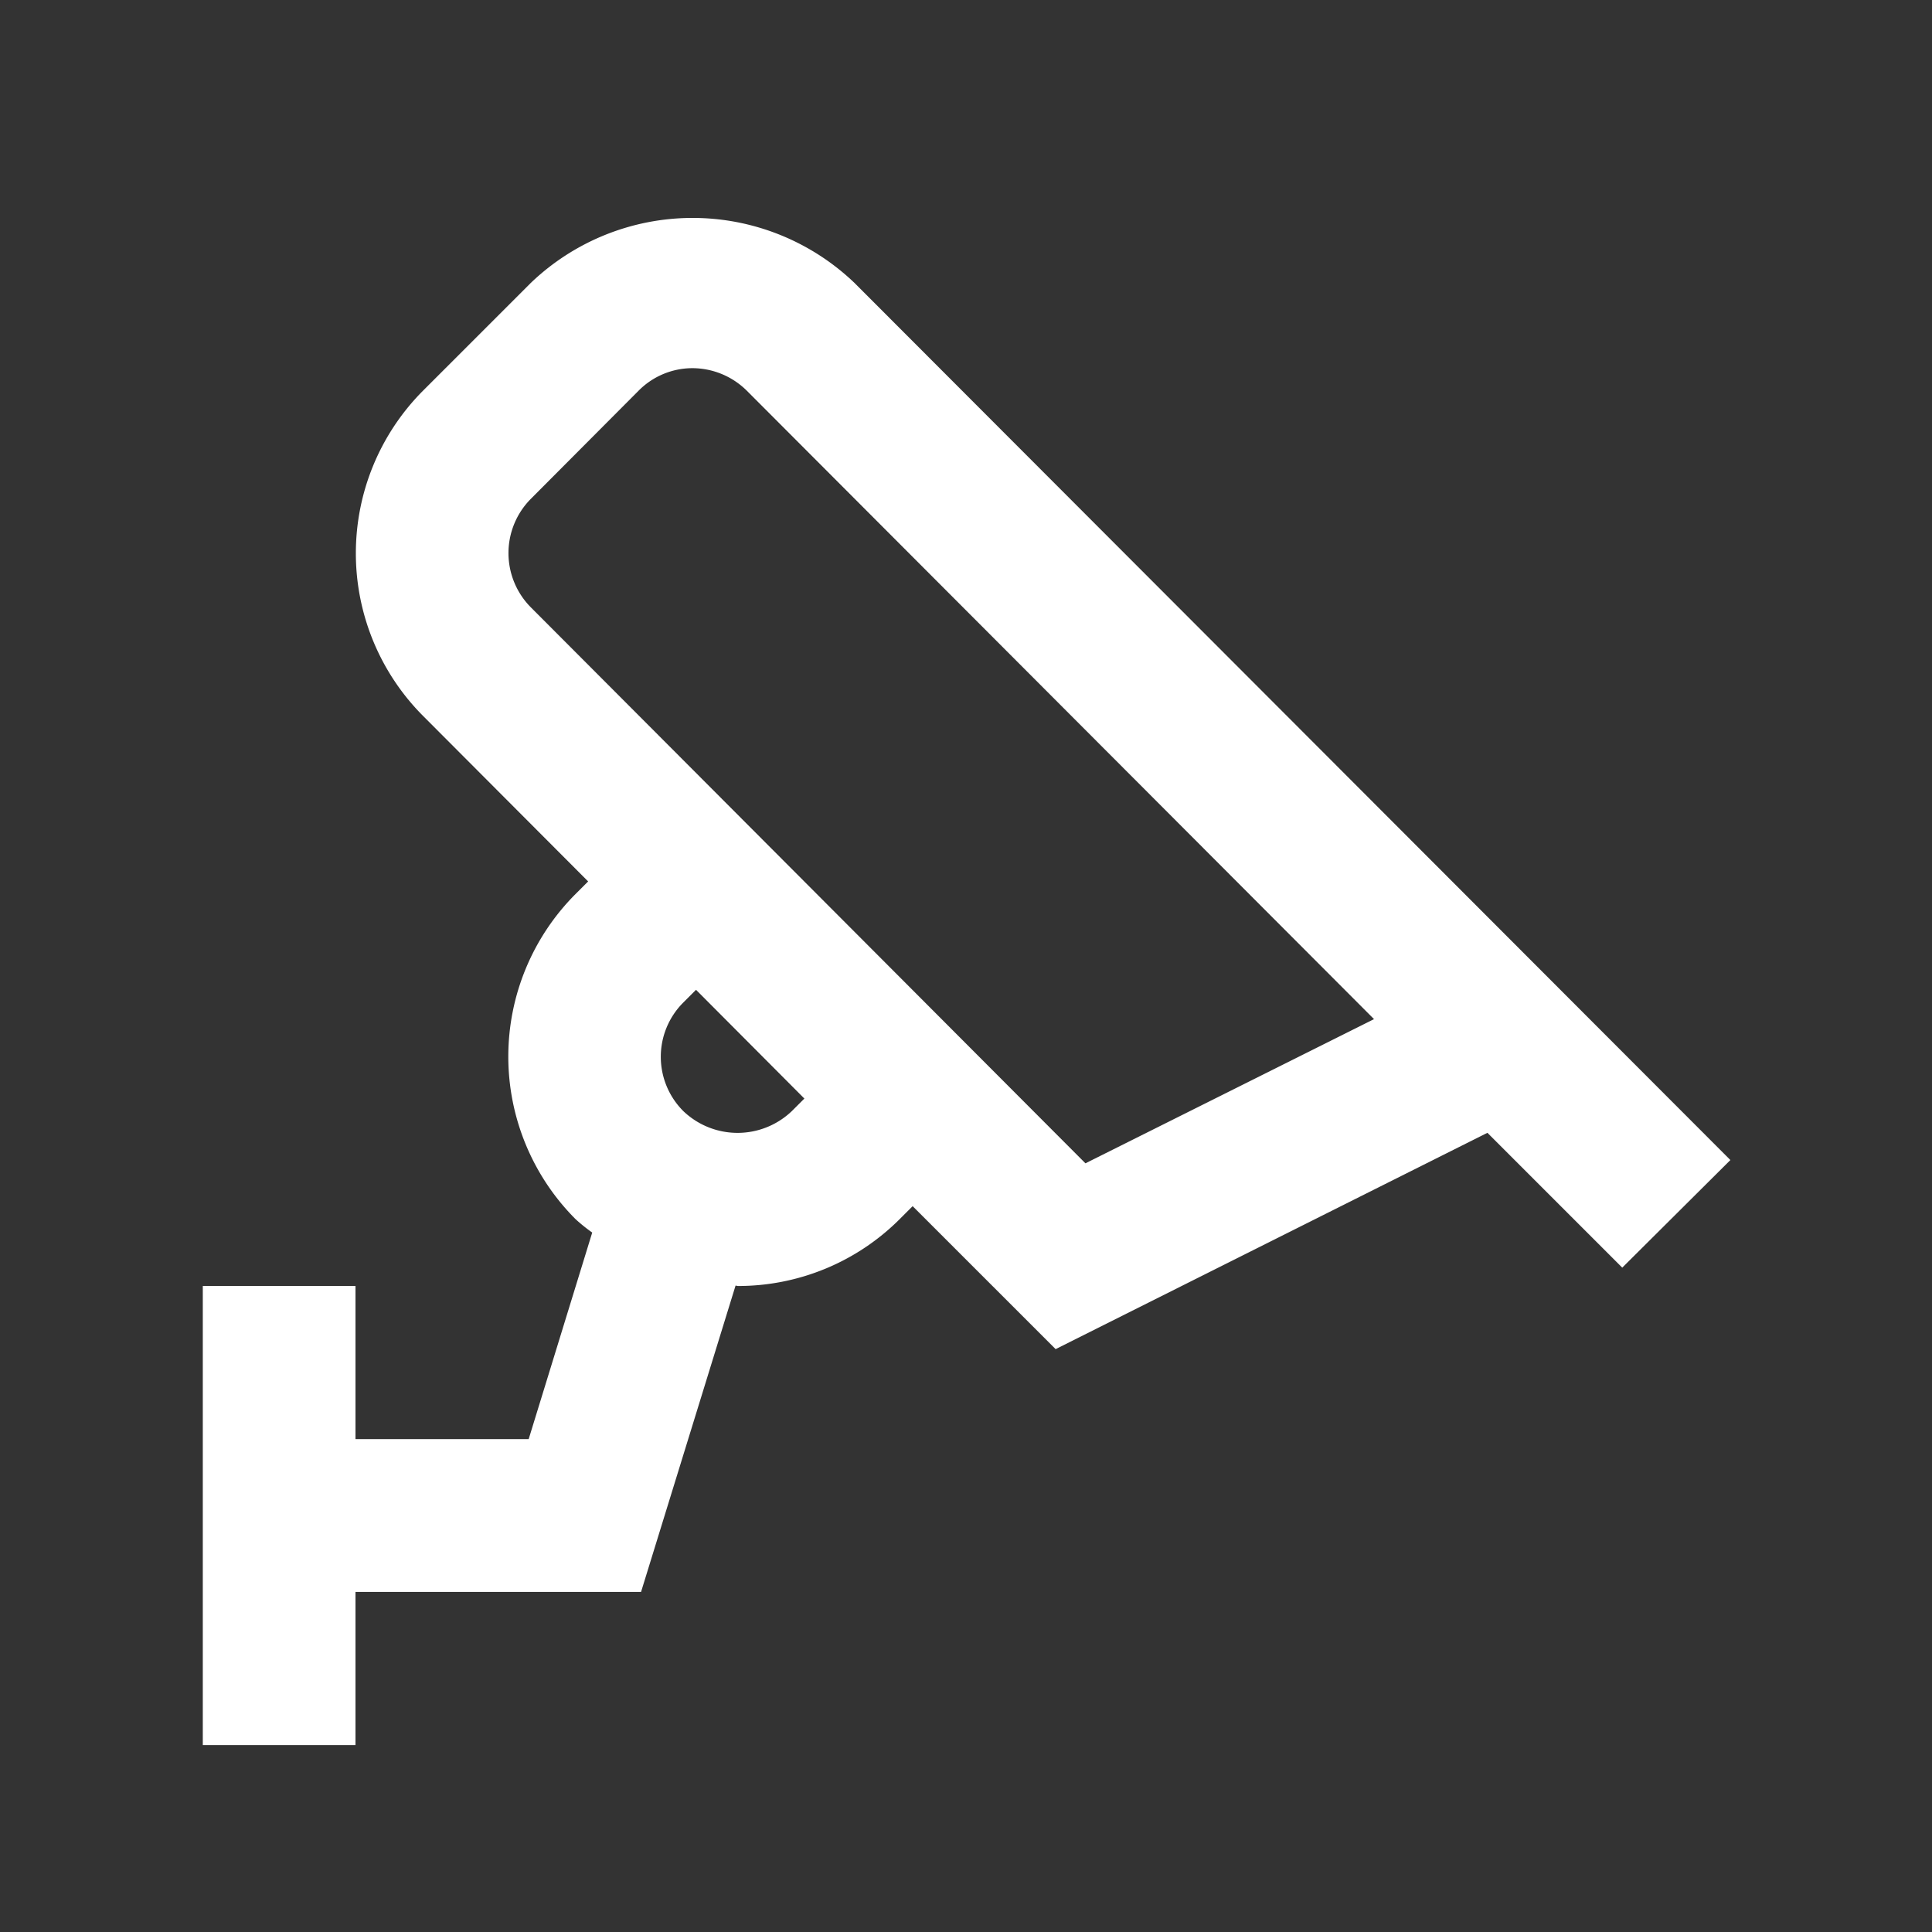 <svg xmlns="http://www.w3.org/2000/svg" xmlns:xlink="http://www.w3.org/1999/xlink" width="62" height="62" viewBox="0 0 62 62">
  <rect x="0" y="0" width="62" height="62" fill="#333333" stroke="none"/>
  <defs>
    <clipPath id="clip-register_7">
      <rect width="62" height="62"/>
    </clipPath>
  </defs>
  <g id="register_7" data-name="register – 7" clip-path="url(#clip-register_7)">
    <rect width="62" height="62" fill="rgba(255,255,255,0)"/>
    <path id="Path_82" data-name="Path 82" d="M117.522,98.758,89.416,70.613a7.509,7.509,0,0,0-10.393,0l-3.464,3.464a7.393,7.393,0,0,0,0,10.419l5.307,5.321-.405.405a7.385,7.385,0,0,0,0,10.432,5.528,5.528,0,0,0,.536.431l-2.039,6.628H73.4V102.8H68.5v14.733h4.9v-4.915h9.164l3.033-9.831c.026,0,.052.013.078.013a7.329,7.329,0,0,0,5.2-2.157l.405-.405,4.588,4.588,13.857-6.942,4.327,4.327ZM87.4,97.19a2.519,2.519,0,0,1-3.477,0,2.462,2.462,0,0,1,0-3.49l.405-.405,3.477,3.49Zm9.425,1.673-17.8-17.844a2.47,2.47,0,0,1,0-3.477l3.464-3.477a2.433,2.433,0,0,1,1.726-.719,2.487,2.487,0,0,1,1.739.719l20.132,20.171Z" transform="translate(-61.992 -61.531)" fill="#fff"/>
  </g>
</svg>
